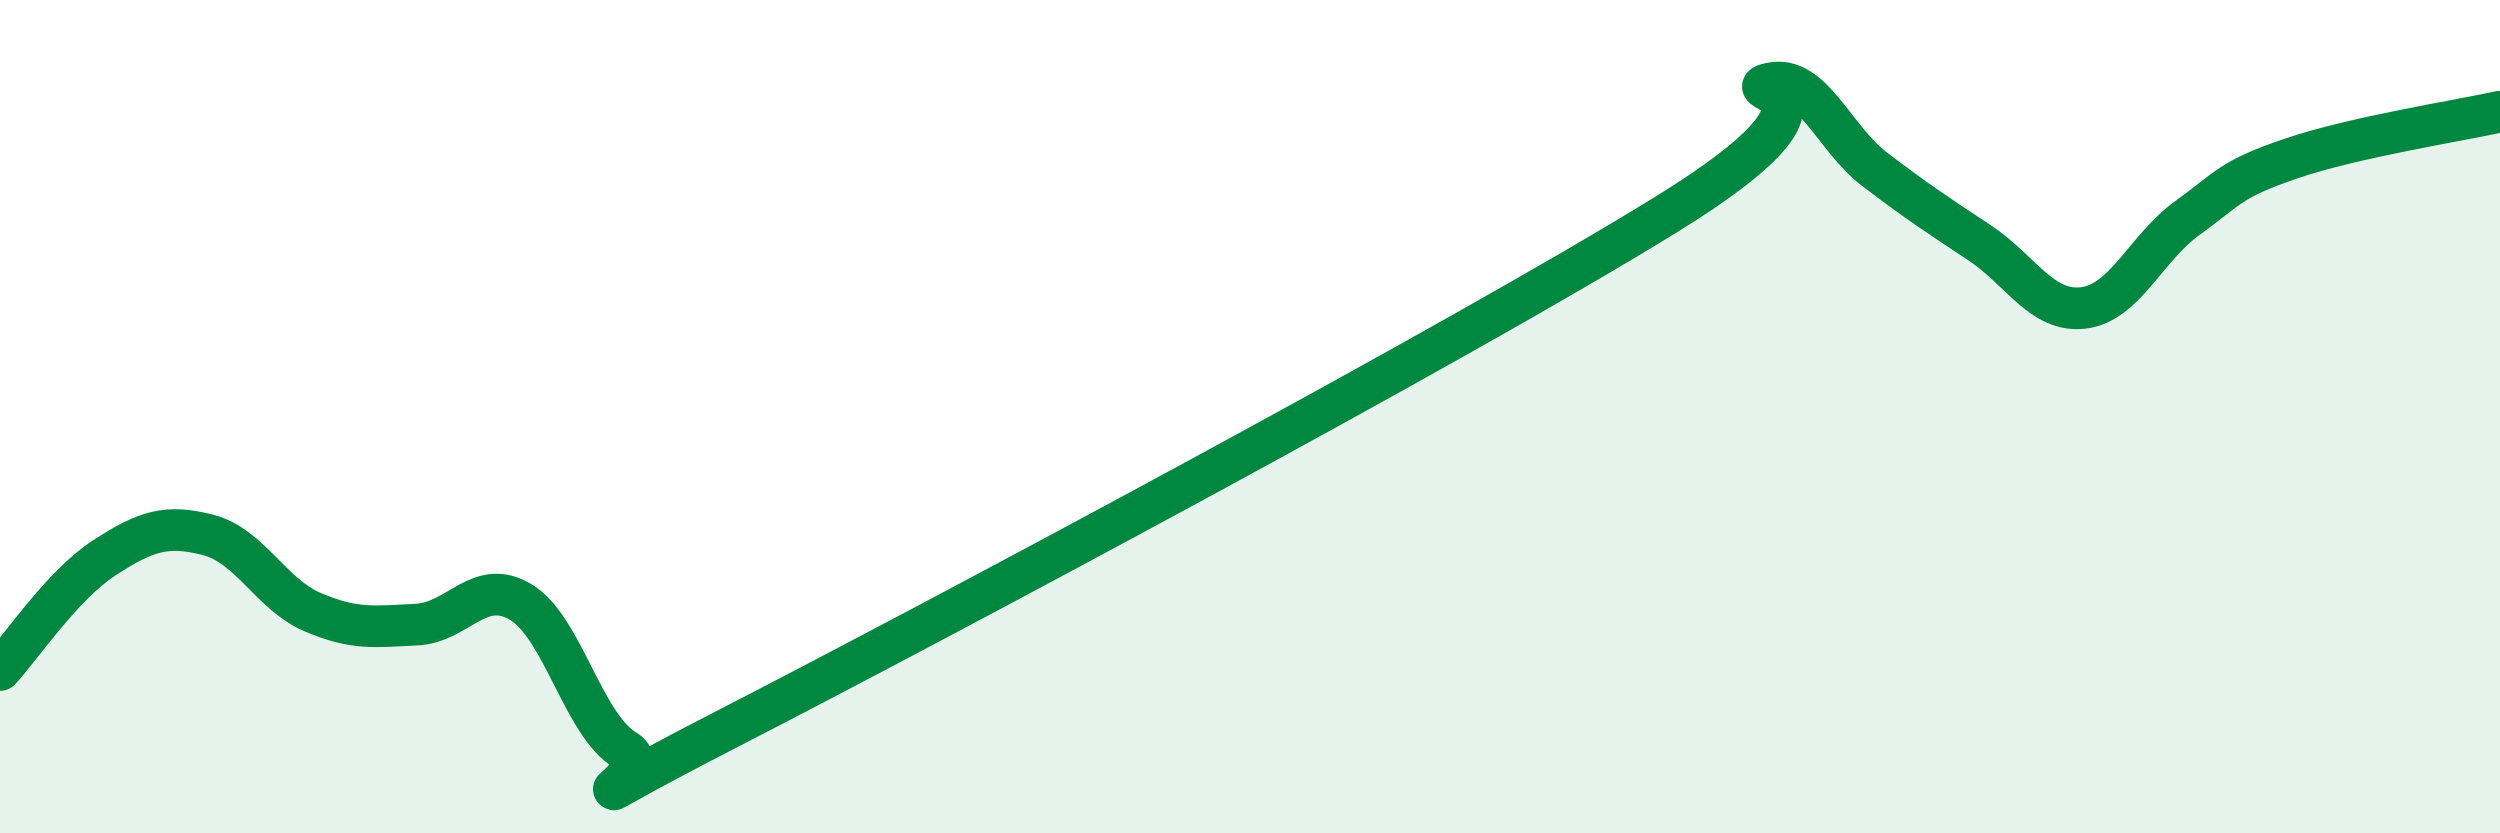 
    <svg width="60" height="20" viewBox="0 0 60 20" xmlns="http://www.w3.org/2000/svg">
      <path
        d="M 0,16.08 C 0.5,15.54 1.5,14.04 2.5,13.39 C 3.5,12.74 4,12.58 5,12.84 C 6,13.1 6.5,14.26 7.5,14.69 C 8.5,15.12 9,15.04 10,14.99 C 11,14.94 11.5,13.85 12.5,14.45 C 13.5,15.05 14,17.4 15,18 C 16,18.6 12.5,20.04 17.5,17.47 C 22.5,14.9 35,8.23 40,5.14 C 45,2.05 41.5,2.21 42.5,2 C 43.5,1.79 44,3.31 45,4.07 C 46,4.83 46.5,5.16 47.5,5.82 C 48.5,6.48 49,7.51 50,7.39 C 51,7.27 51.5,5.95 52.5,5.23 C 53.5,4.51 53.5,4.31 55,3.8 C 56.5,3.29 59,2.9 60,2.68L60 20L0 20Z"
        fill="#008740"
        opacity="0.1"
        stroke-linecap="round"
        stroke-linejoin="round"
      />
      <path
        d="M 0,16.08 C 0.5,15.54 1.5,14.04 2.5,13.39 C 3.5,12.74 4,12.58 5,12.84 C 6,13.1 6.5,14.26 7.5,14.69 C 8.5,15.12 9,15.04 10,14.99 C 11,14.94 11.5,13.85 12.5,14.45 C 13.5,15.05 14,17.4 15,18 C 16,18.6 12.5,20.04 17.5,17.47 C 22.5,14.9 35,8.23 40,5.14 C 45,2.05 41.5,2.21 42.5,2 C 43.5,1.79 44,3.31 45,4.07 C 46,4.83 46.5,5.16 47.5,5.82 C 48.5,6.48 49,7.51 50,7.39 C 51,7.27 51.5,5.95 52.5,5.23 C 53.5,4.51 53.5,4.31 55,3.8 C 56.5,3.29 59,2.9 60,2.68"
        stroke="#008740"
        stroke-width="1"
        fill="none"
        stroke-linecap="round"
        stroke-linejoin="round"
      />
    </svg>
  